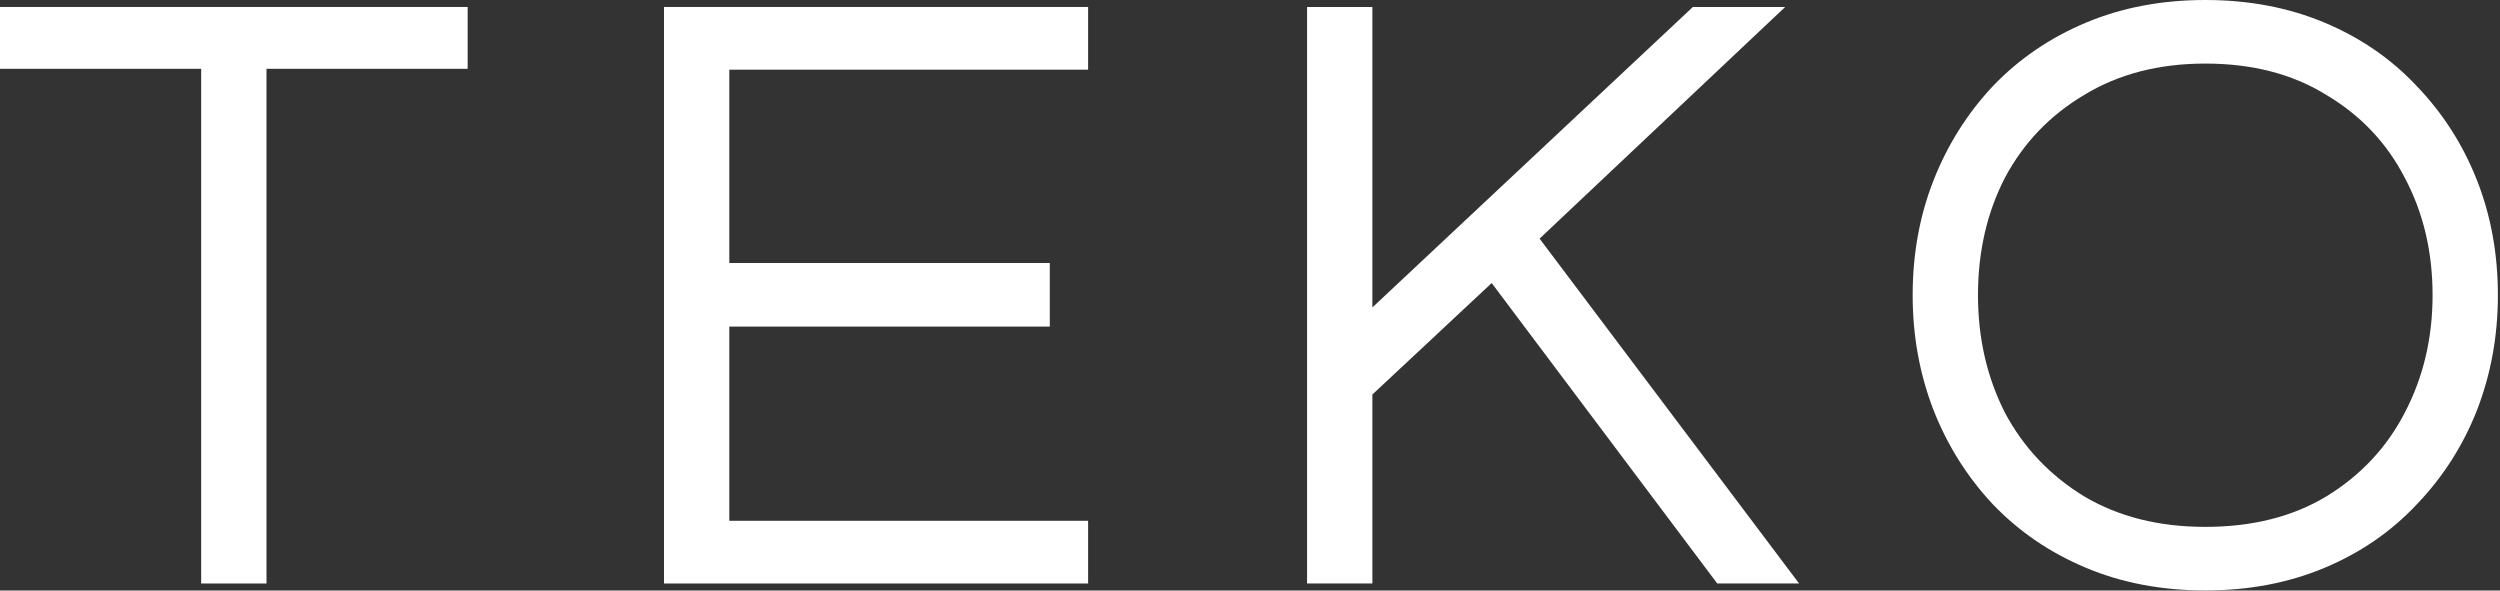 <svg xmlns="http://www.w3.org/2000/svg" fill="none" viewBox="0 0 580 137" height="137" width="580">
<rect x="0" y="0" width="580" height="137" fill="#333333" stroke="none"/>
<path fill="white" d="M511.624 136.984C501.522 136.984 492.296 135.233 483.944 131.731C475.593 128.229 468.387 123.313 462.326 116.982C456.4 110.651 451.82 103.378 448.587 95.162C445.355 86.81 443.738 77.921 443.738 68.492C443.738 58.929 445.355 50.039 448.587 41.823C451.82 33.606 456.4 26.333 462.326 20.002C468.387 13.671 475.593 8.755 483.944 5.253C492.296 1.751 501.522 0 511.624 0C521.726 0 530.953 1.751 539.304 5.253C547.655 8.755 554.794 13.671 560.72 20.002C566.781 26.333 571.428 33.606 574.661 41.823C577.894 50.039 579.51 58.929 579.51 68.492C579.51 77.921 577.894 86.81 574.661 95.162C571.428 103.378 566.781 110.651 560.72 116.982C554.794 123.313 547.655 128.229 539.304 131.731C530.953 135.233 521.726 136.984 511.624 136.984ZM511.624 122.235C522.534 122.235 531.896 119.878 539.708 115.164C547.655 110.315 553.716 103.849 557.892 95.768C562.202 87.551 564.357 78.459 564.357 68.492C564.357 58.39 562.202 49.298 557.892 41.216C553.716 33.135 547.655 26.737 539.708 22.023C531.896 17.174 522.534 14.749 511.624 14.749C500.849 14.749 491.487 17.174 483.54 22.023C475.593 26.737 469.465 33.135 465.155 41.216C460.979 49.298 458.891 58.39 458.891 68.492C458.891 78.459 460.979 87.551 465.155 95.768C469.465 103.849 475.593 110.315 483.54 115.164C491.487 119.878 500.849 122.235 511.624 122.235Z"></path>
<path fill="white" d="M303.238 135.371V1.619H318.391V71.323L392.743 1.619H414.159L357.183 55.362L417.392 135.371H398.4L346.071 65.666L318.391 91.528V135.371H303.238Z"></path>
<path fill="white" d="M154.047 135.371V1.619H252.441V16.166H169.2V61.019H243.551V75.768H169.2V120.824H252.441V135.371H154.047Z"></path>
<path fill="white" d="M46.672 135.371V15.964H0V1.619H108.496V15.964H61.825V135.371H46.672Z"></path>
</svg>
